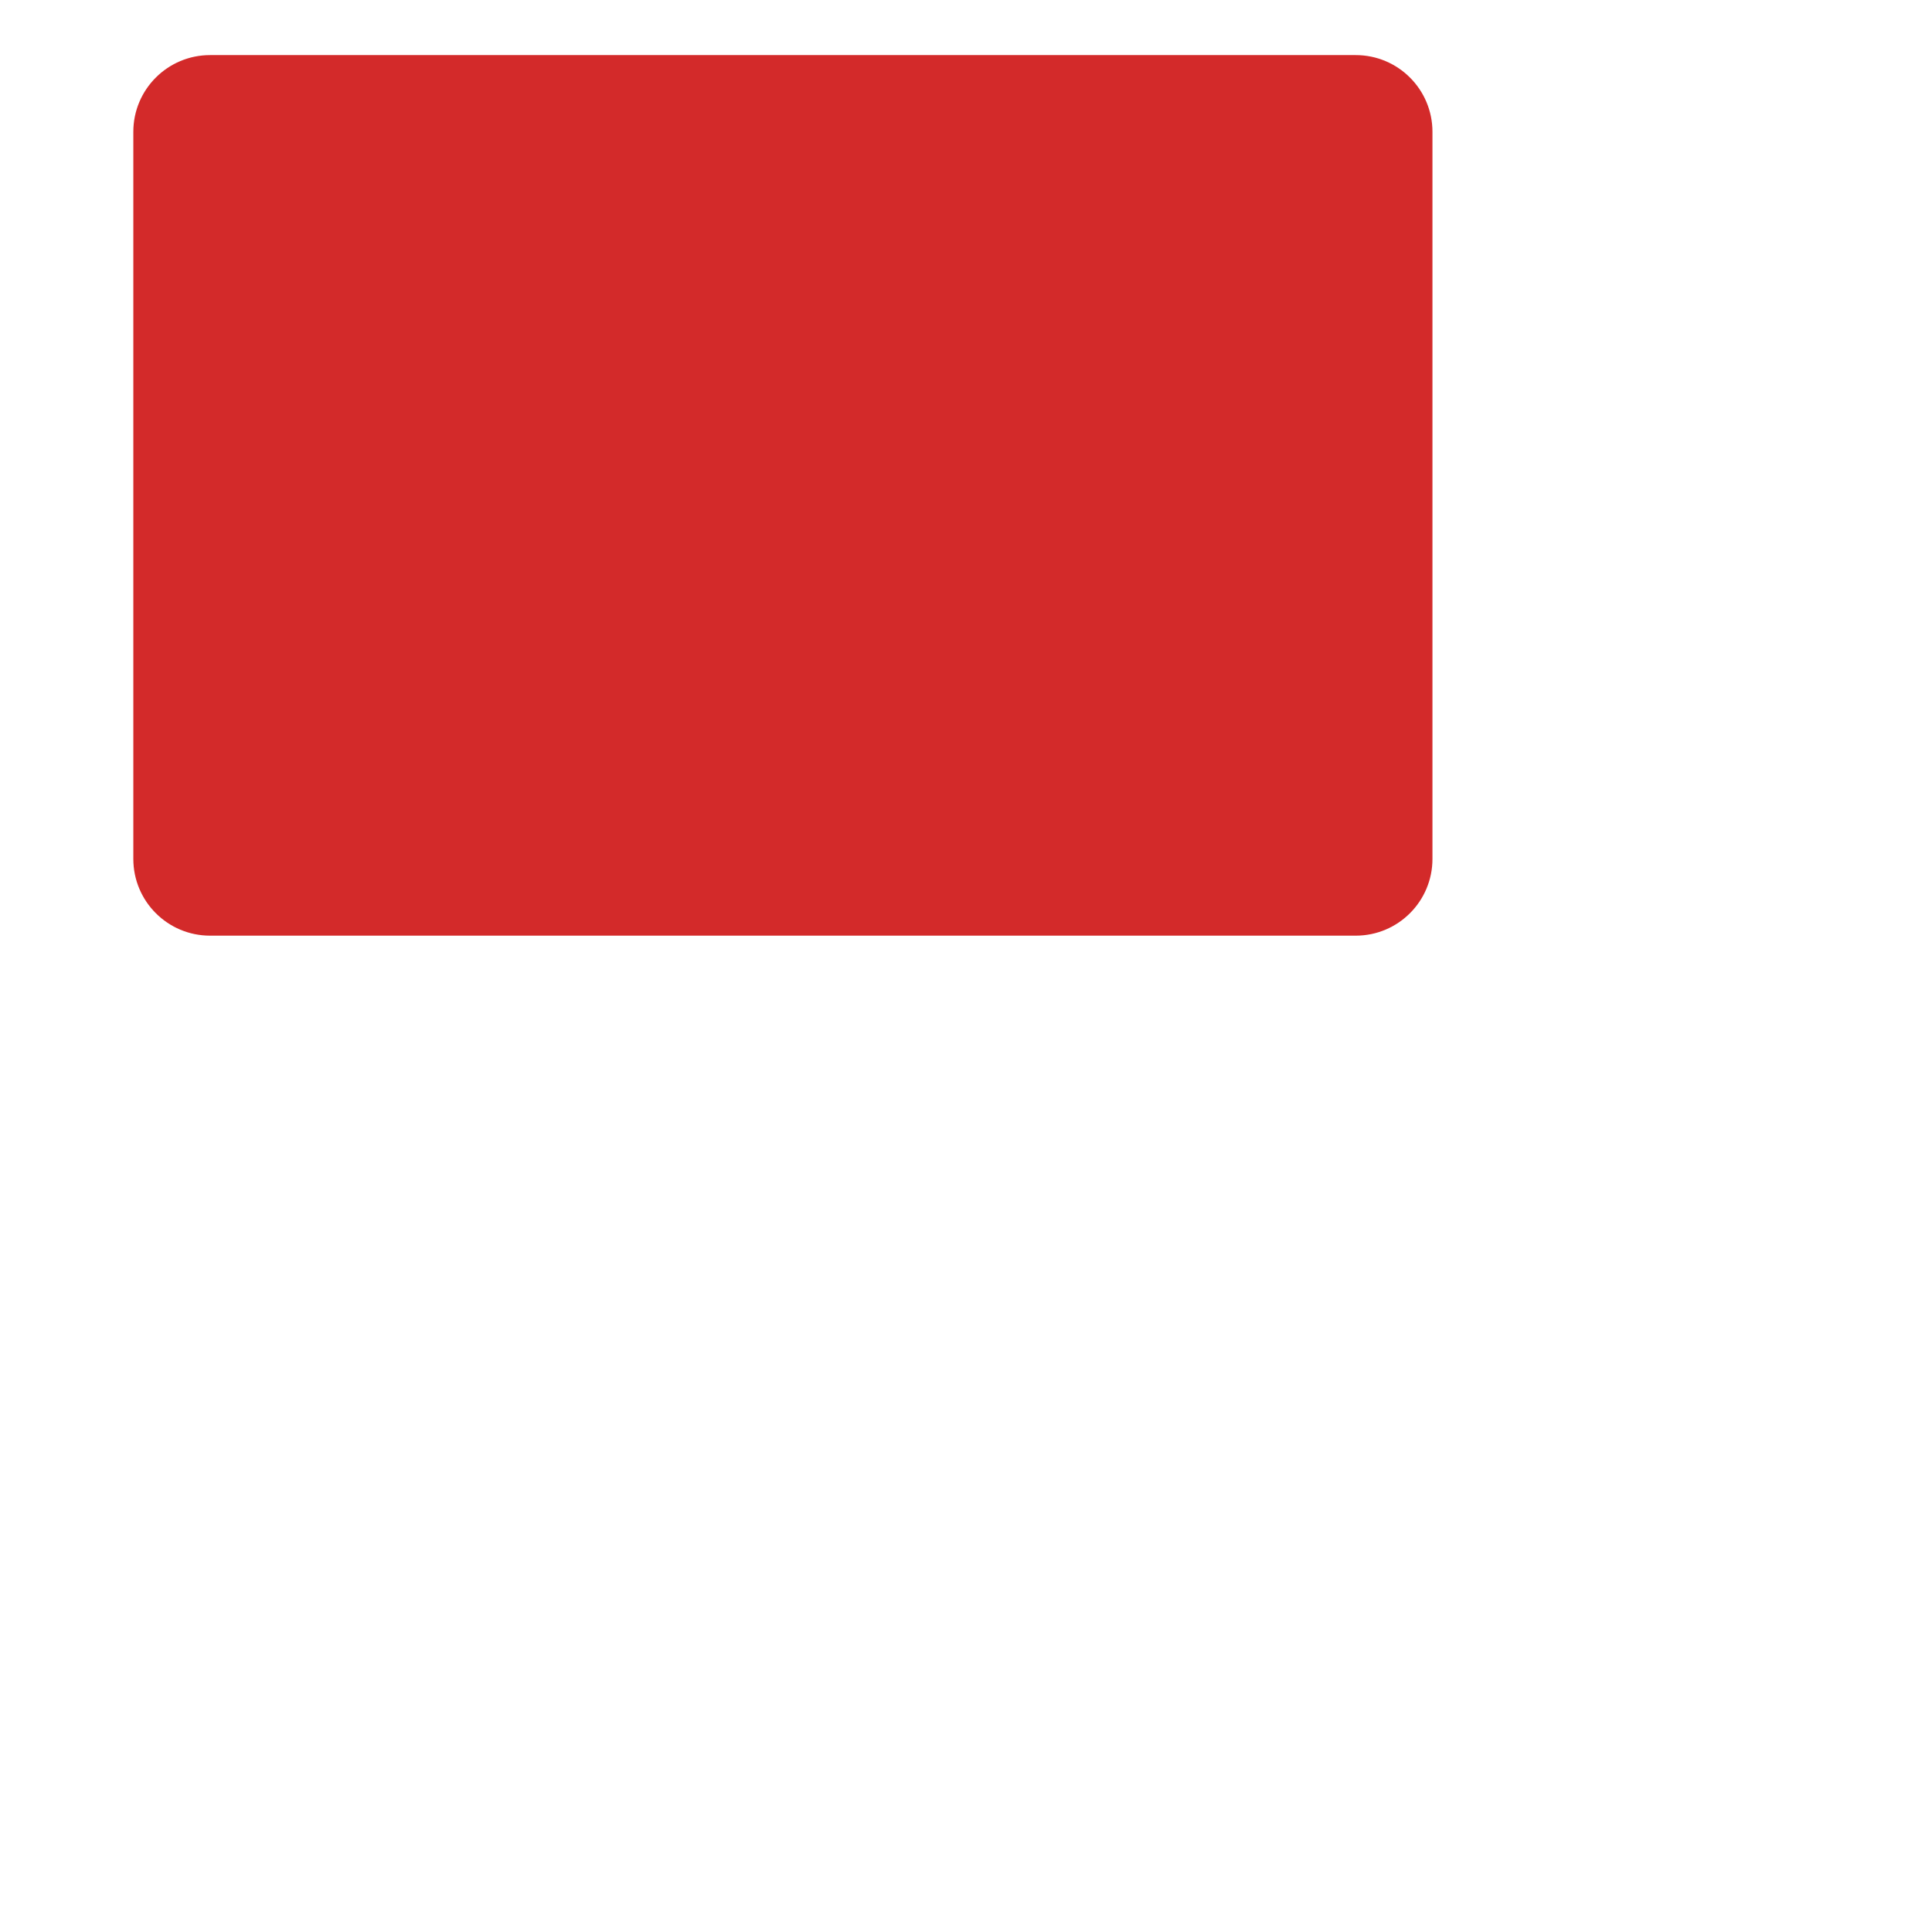 <?xml version="1.0" encoding="iso-8859-1"?>
<!-- Generator: Adobe Illustrator 18.1.1, SVG Export Plug-In . SVG Version: 6.00 Build 0)  -->
<!DOCTYPE svg PUBLIC "-//W3C//DTD SVG 1.1//EN" "http://www.w3.org/Graphics/SVG/1.1/DTD/svg11.dtd">
<svg version="1.1" xmlns="http://www.w3.org/2000/svg" xmlns:xlink="http://www.w3.org/1999/xlink" x="0px" y="0px"
	 viewBox="0 0 512 512" enable-background="new 0 0 512 512" xml:space="preserve">
<g id="Layer_4">
	<path fill="#D32A2A" d="M359.28,247.96H55.668c-11.231,0-20.335-9.104-20.335-20.335V34.937c0-11.231,9.104-20.335,20.335-20.335
		H359.28c11.231,0,20.335,9.104,20.335,20.335v192.688C379.615,238.856,370.511,247.96,359.28,247.96z"/>
</g>
<g id="Layer_1">
</g>
</svg>
